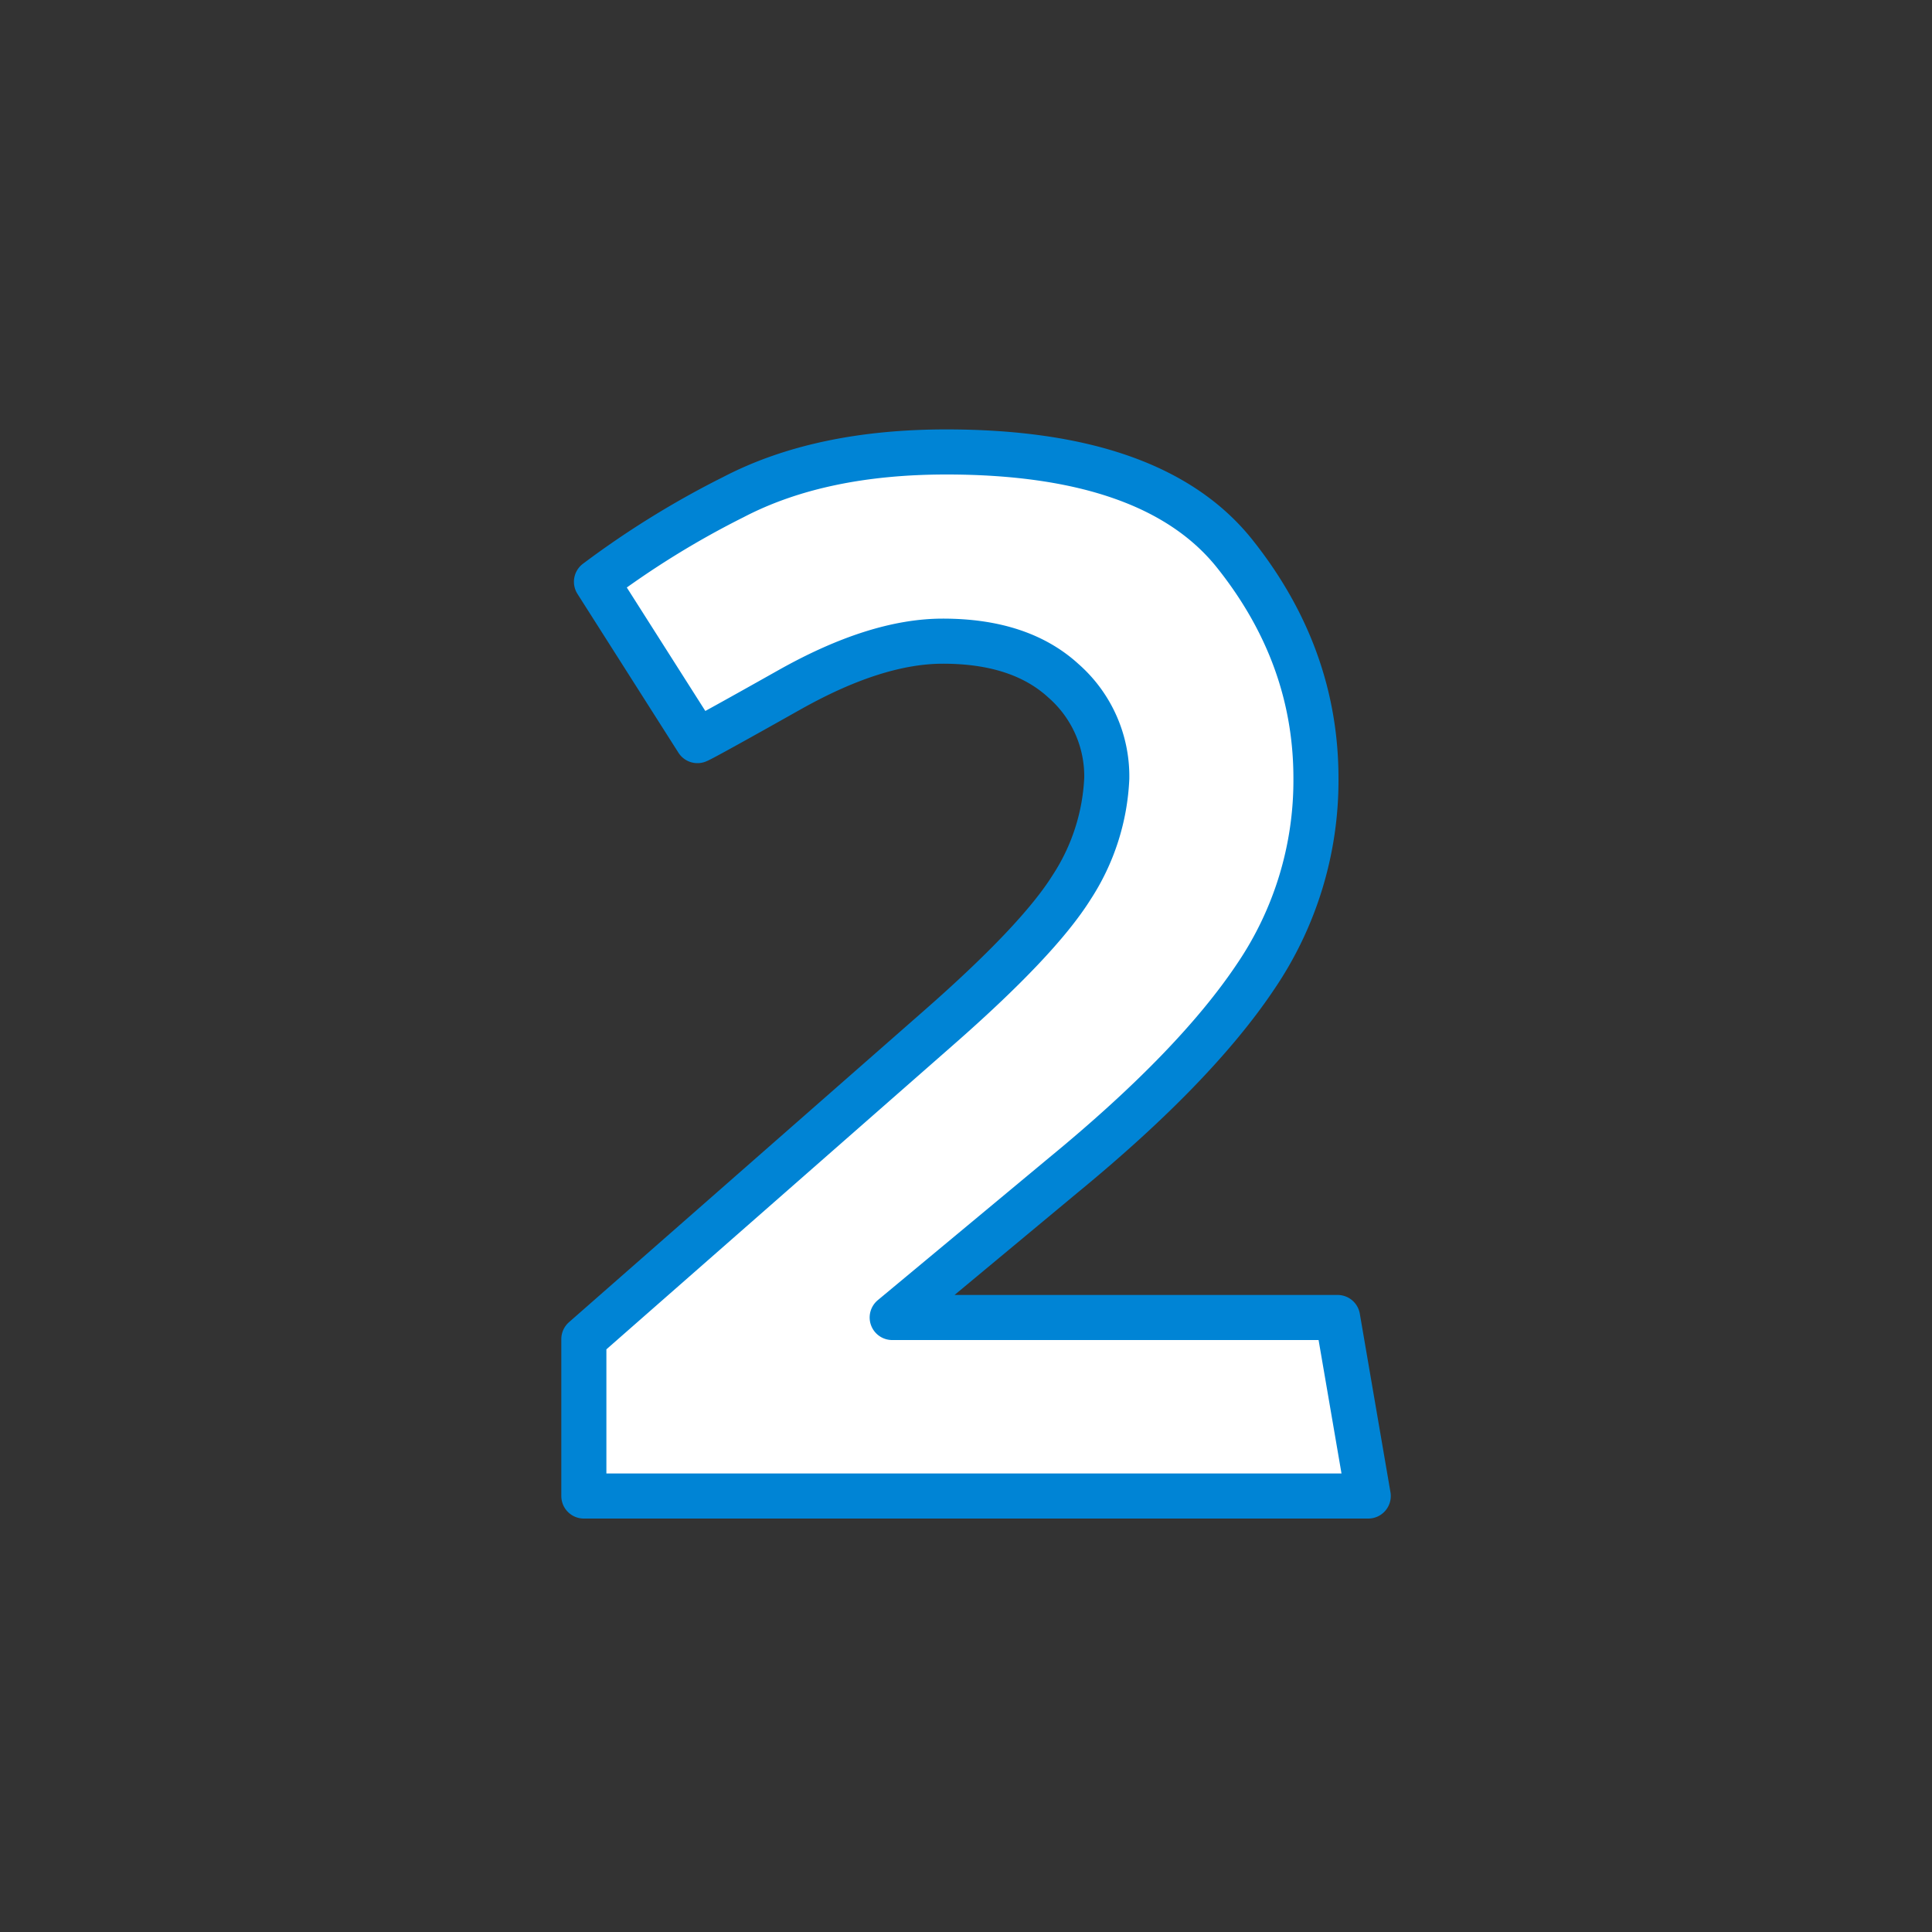 <svg id="Layer_1" data-name="Layer 1" xmlns="http://www.w3.org/2000/svg" viewBox="0 0 300 300"><rect x="0" y="0" width="300" height="300" fill="#333333" stroke="none"/><defs><style>.cls-1{fill:none;}.cls-2{fill:#fff;stroke:#0084d5;stroke-linecap:round;stroke-linejoin:round;stroke-width:7px;}</style></defs><rect class="cls-1" width="300" height="300"/><path class="cls-2" d="M146.94,70.18q32.2,0,44.8,15.82t12.6,34.86a54.19,54.19,0,0,1-9.38,30.8q-9.37,14-29.82,30.8l-26.6,22.12H207.7l4.76,27.72H90.66V207.94l54.88-48.16q15.68-13.72,20.86-22a33.68,33.68,0,0,0,5.46-16.94,19.71,19.71,0,0,0-6.72-15.12q-6.72-6.17-18.76-6.16-10.37,0-23.8,7.56T108.3,115L92.62,90.34A139.23,139.23,0,0,1,113.9,77.18Q127.34,70.18,146.94,70.18Z"/></svg>